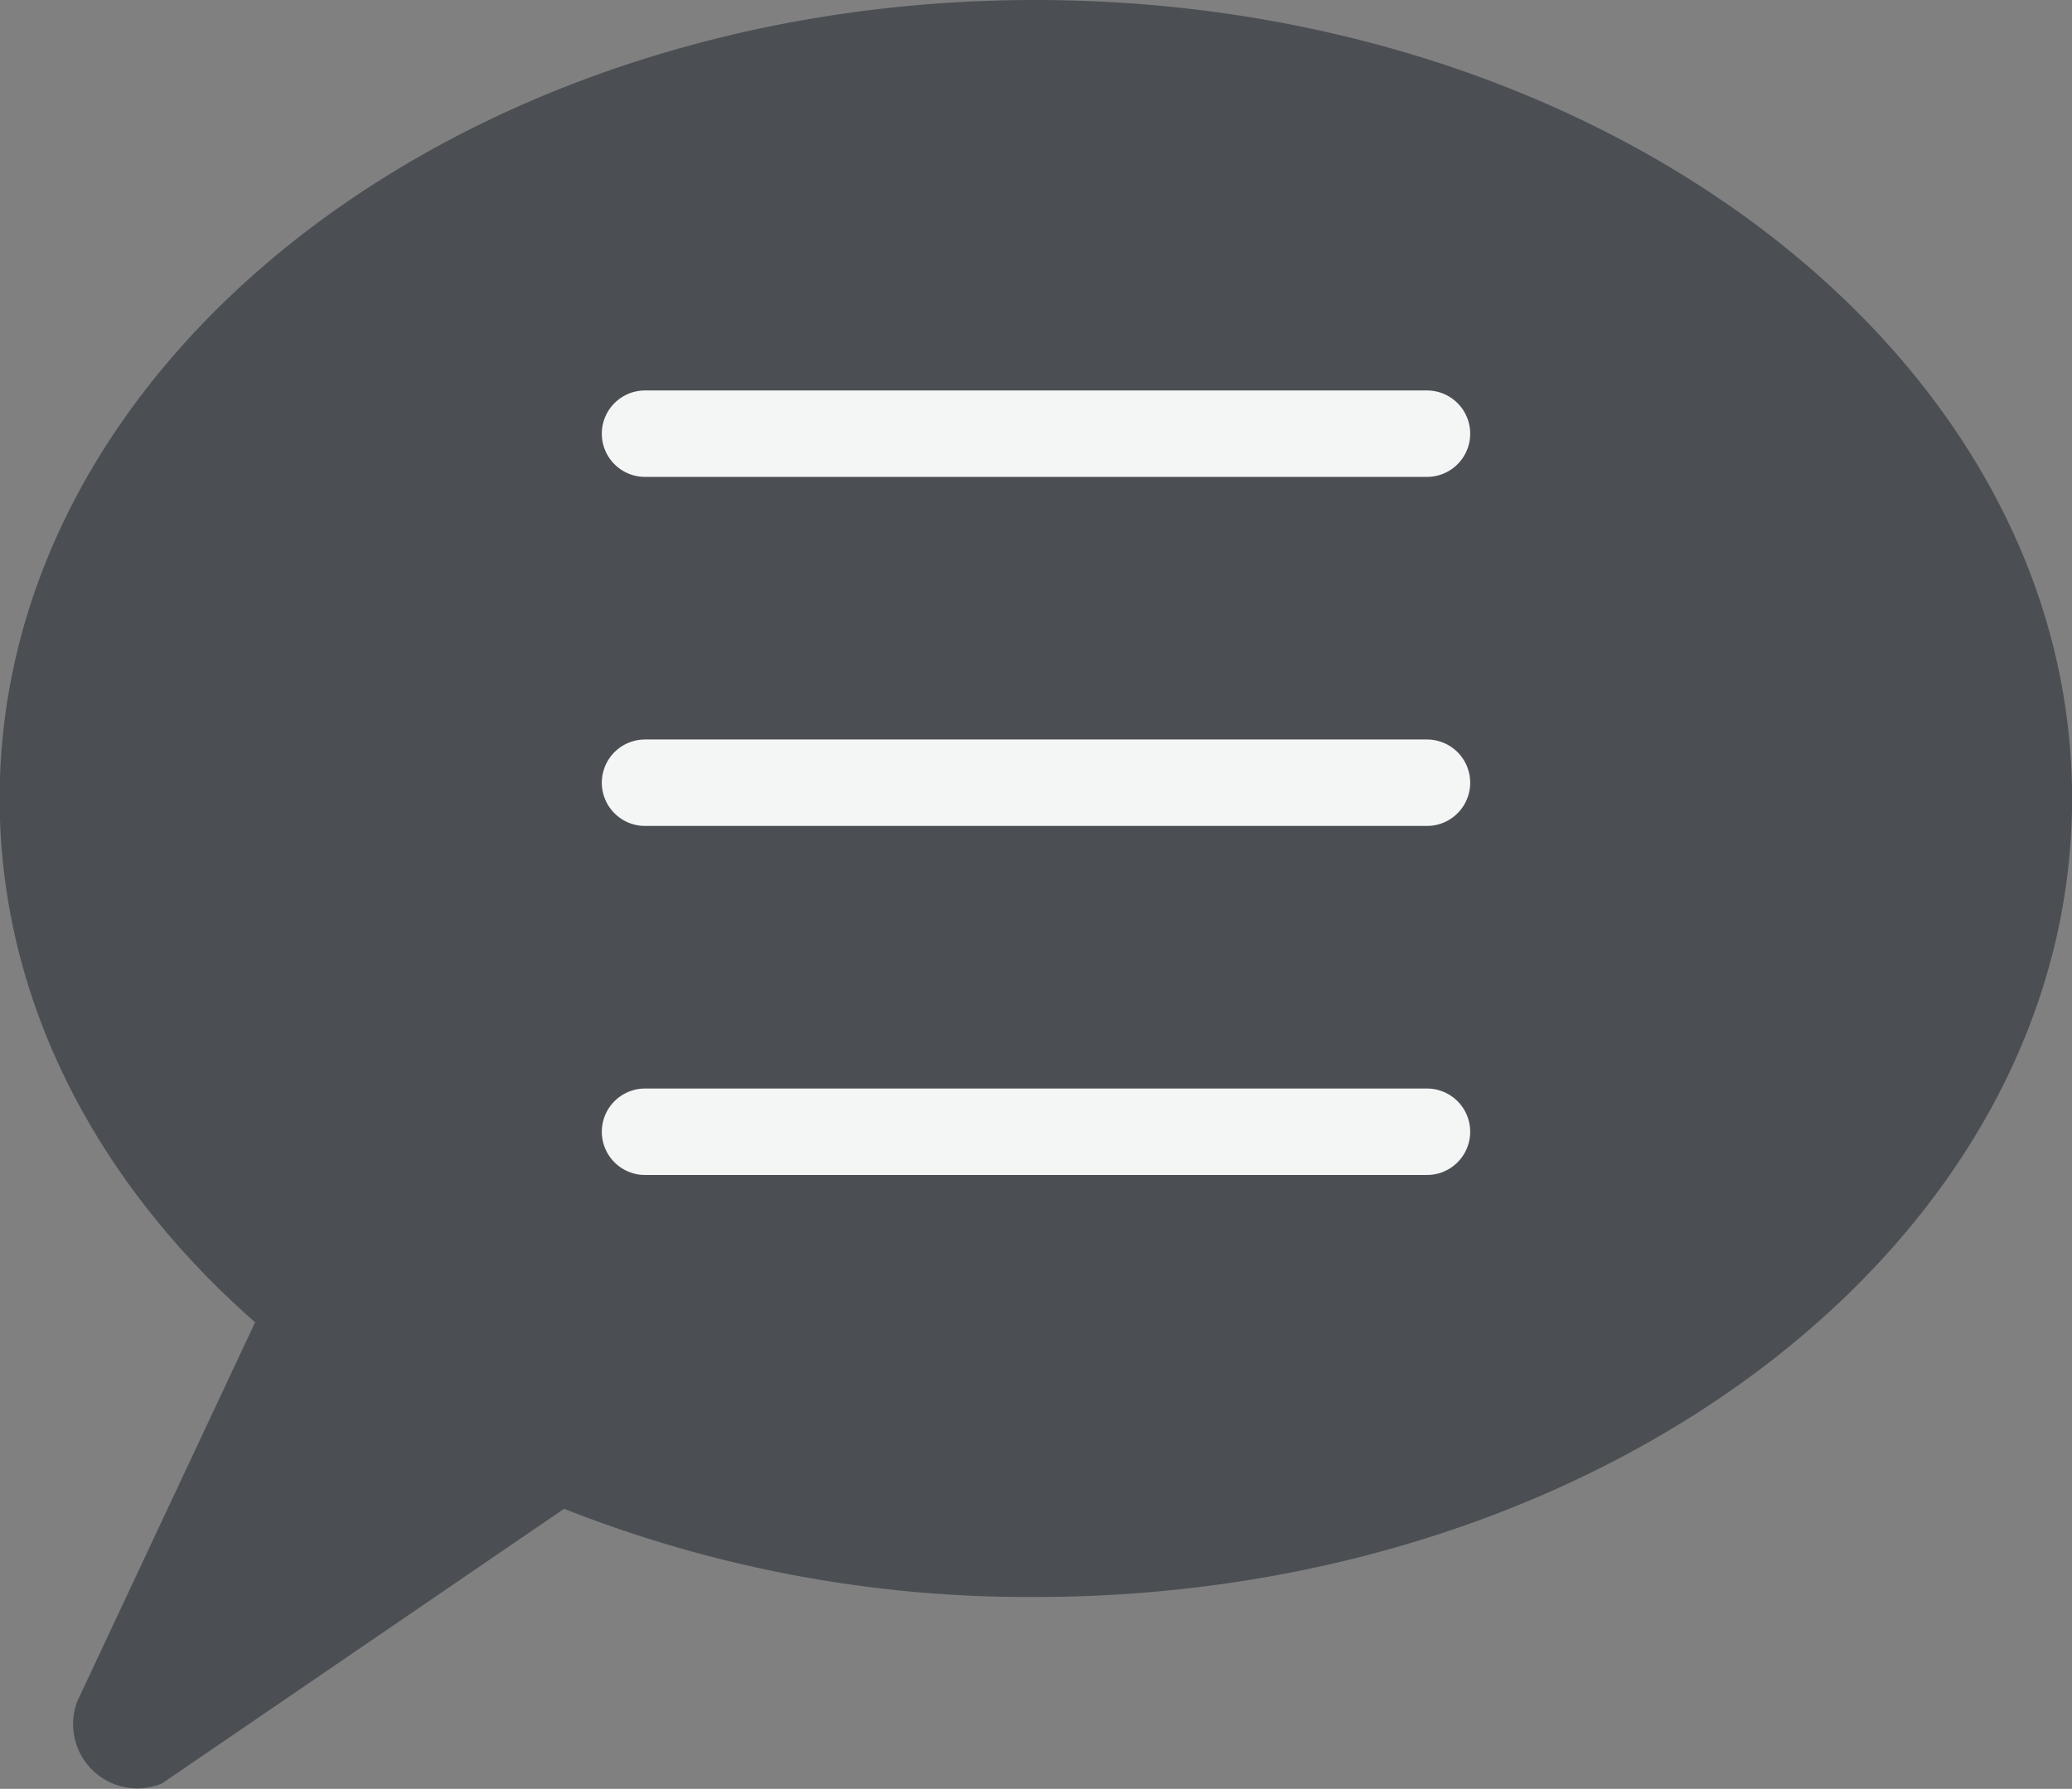 <svg id="Layer_1" data-name="Layer 1" xmlns="http://www.w3.org/2000/svg" viewBox="0 0 239.6 206.9"><rect x="0" y="0" width="239.6" height="206.9" fill="#808080" stroke="none"/><defs><style>.cls-1{fill:#4b4f54;}.cls-2{fill:#231f20;stroke:#fff;stroke-linecap:round;stroke-miterlimit:10;stroke-width:10px;opacity:0.94;}</style></defs><path class="cls-1" d="M247.65,117.16c0,51-53.74,92.35-119.87,92.35a145.85,145.85,0,0,1-54.51-10.2l-46.5,31.77A7.43,7.43,0,0,1,17,221.52l20.54-43.78C19.15,161.59,8,140.41,8,117.16c0-51,53.6-92.36,119.74-92.36S247.65,66.14,247.65,117.16Z" transform="translate(-8.04 -24.8)"/><line class="cls-2" x1="74.59" y1="50.16" x2="165.01" y2="50.16"/><line class="cls-2" x1="74.59" y1="90.53" x2="165.01" y2="90.53"/><line class="cls-2" x1="74.59" y1="130.9" x2="165.01" y2="130.9"/></svg>